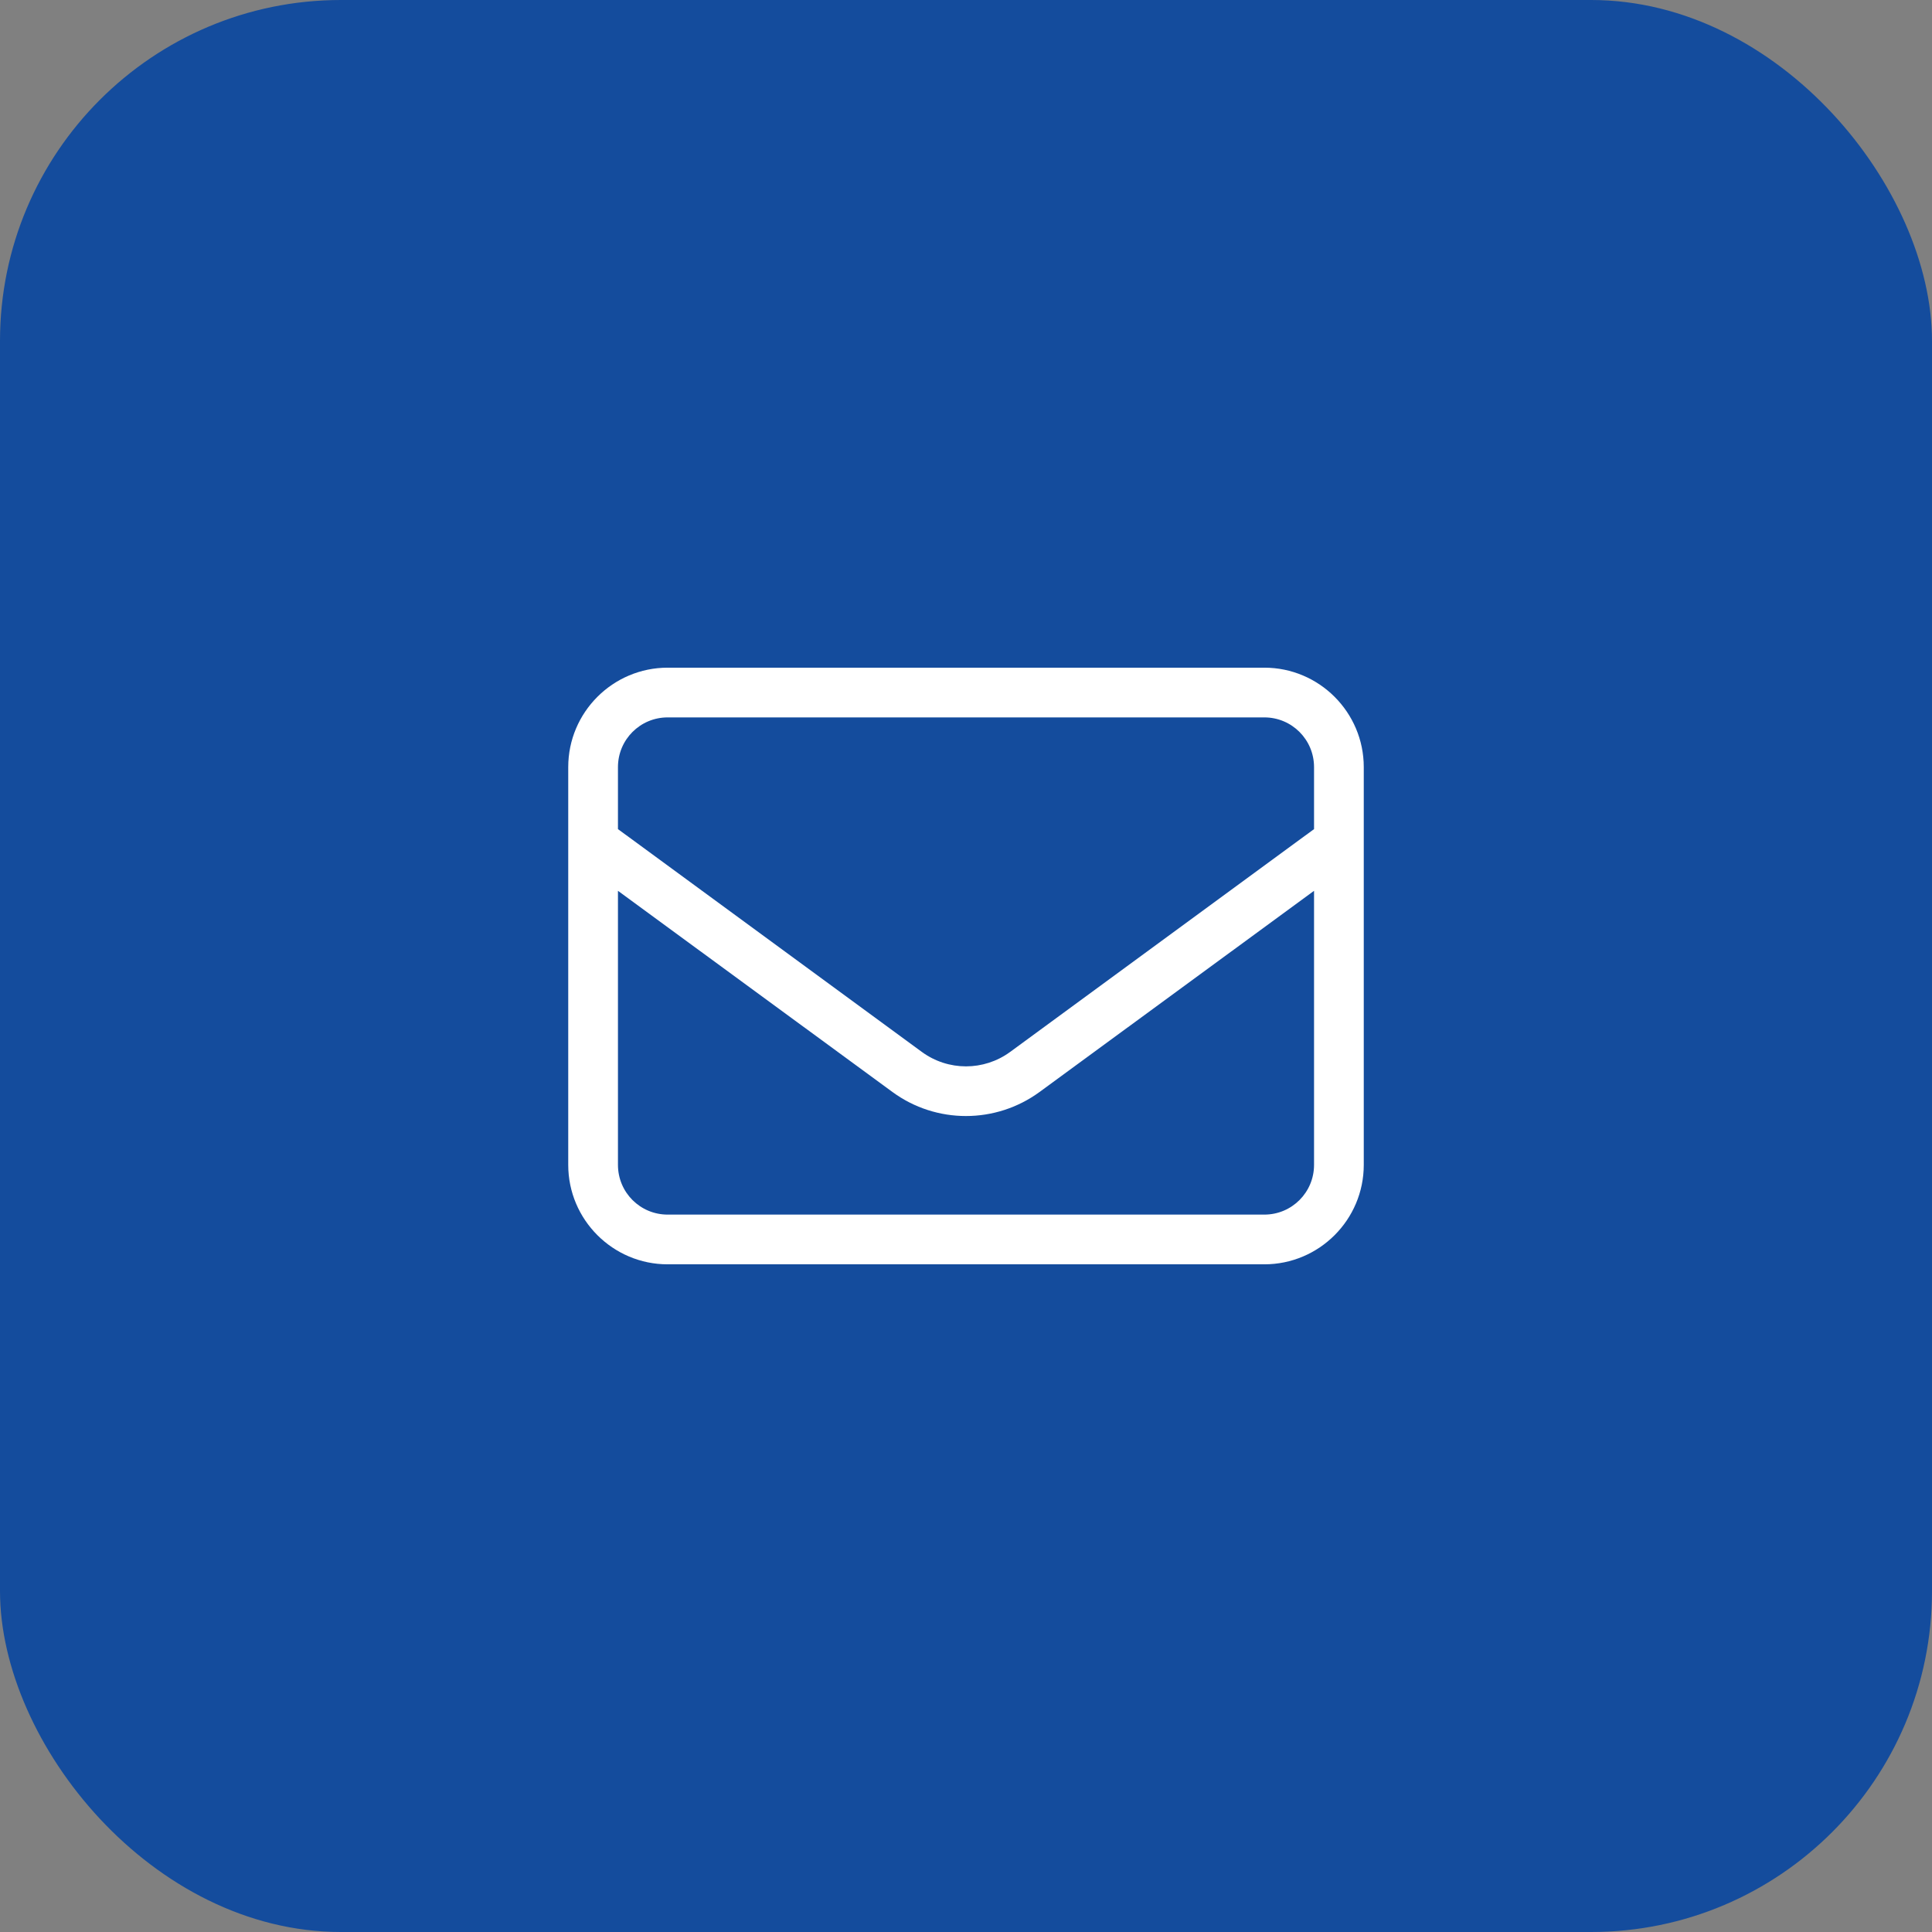 <svg width="34" height="34" viewBox="0 0 34 34" fill="none" xmlns="http://www.w3.org/2000/svg">
<rect x="0" y="0" width="34" height="34" fill="#808080" stroke="none"/>
<rect width="34" height="34" rx="6" fill="#144C9D"/>
<path d="M11.75 12.625C11.266 12.625 10.875 13.016 10.875 13.5V14.591L16.223 18.512C16.686 18.851 17.314 18.851 17.777 18.512L23.125 14.591V13.5C23.125 13.016 22.734 12.625 22.25 12.625H11.75ZM10.875 15.677V20.5C10.875 20.984 11.266 21.375 11.75 21.375H22.25C22.734 21.375 23.125 20.984 23.125 20.5V15.677L18.293 19.218C17.522 19.781 16.475 19.781 15.707 19.218L10.875 15.677ZM10 13.5C10 12.535 10.785 11.75 11.75 11.75H22.25C23.215 11.75 24 12.535 24 13.5V20.5C24 21.465 23.215 22.25 22.25 22.25H11.75C10.785 22.25 10 21.465 10 20.5V13.5Z" fill="white"/>
</svg>
